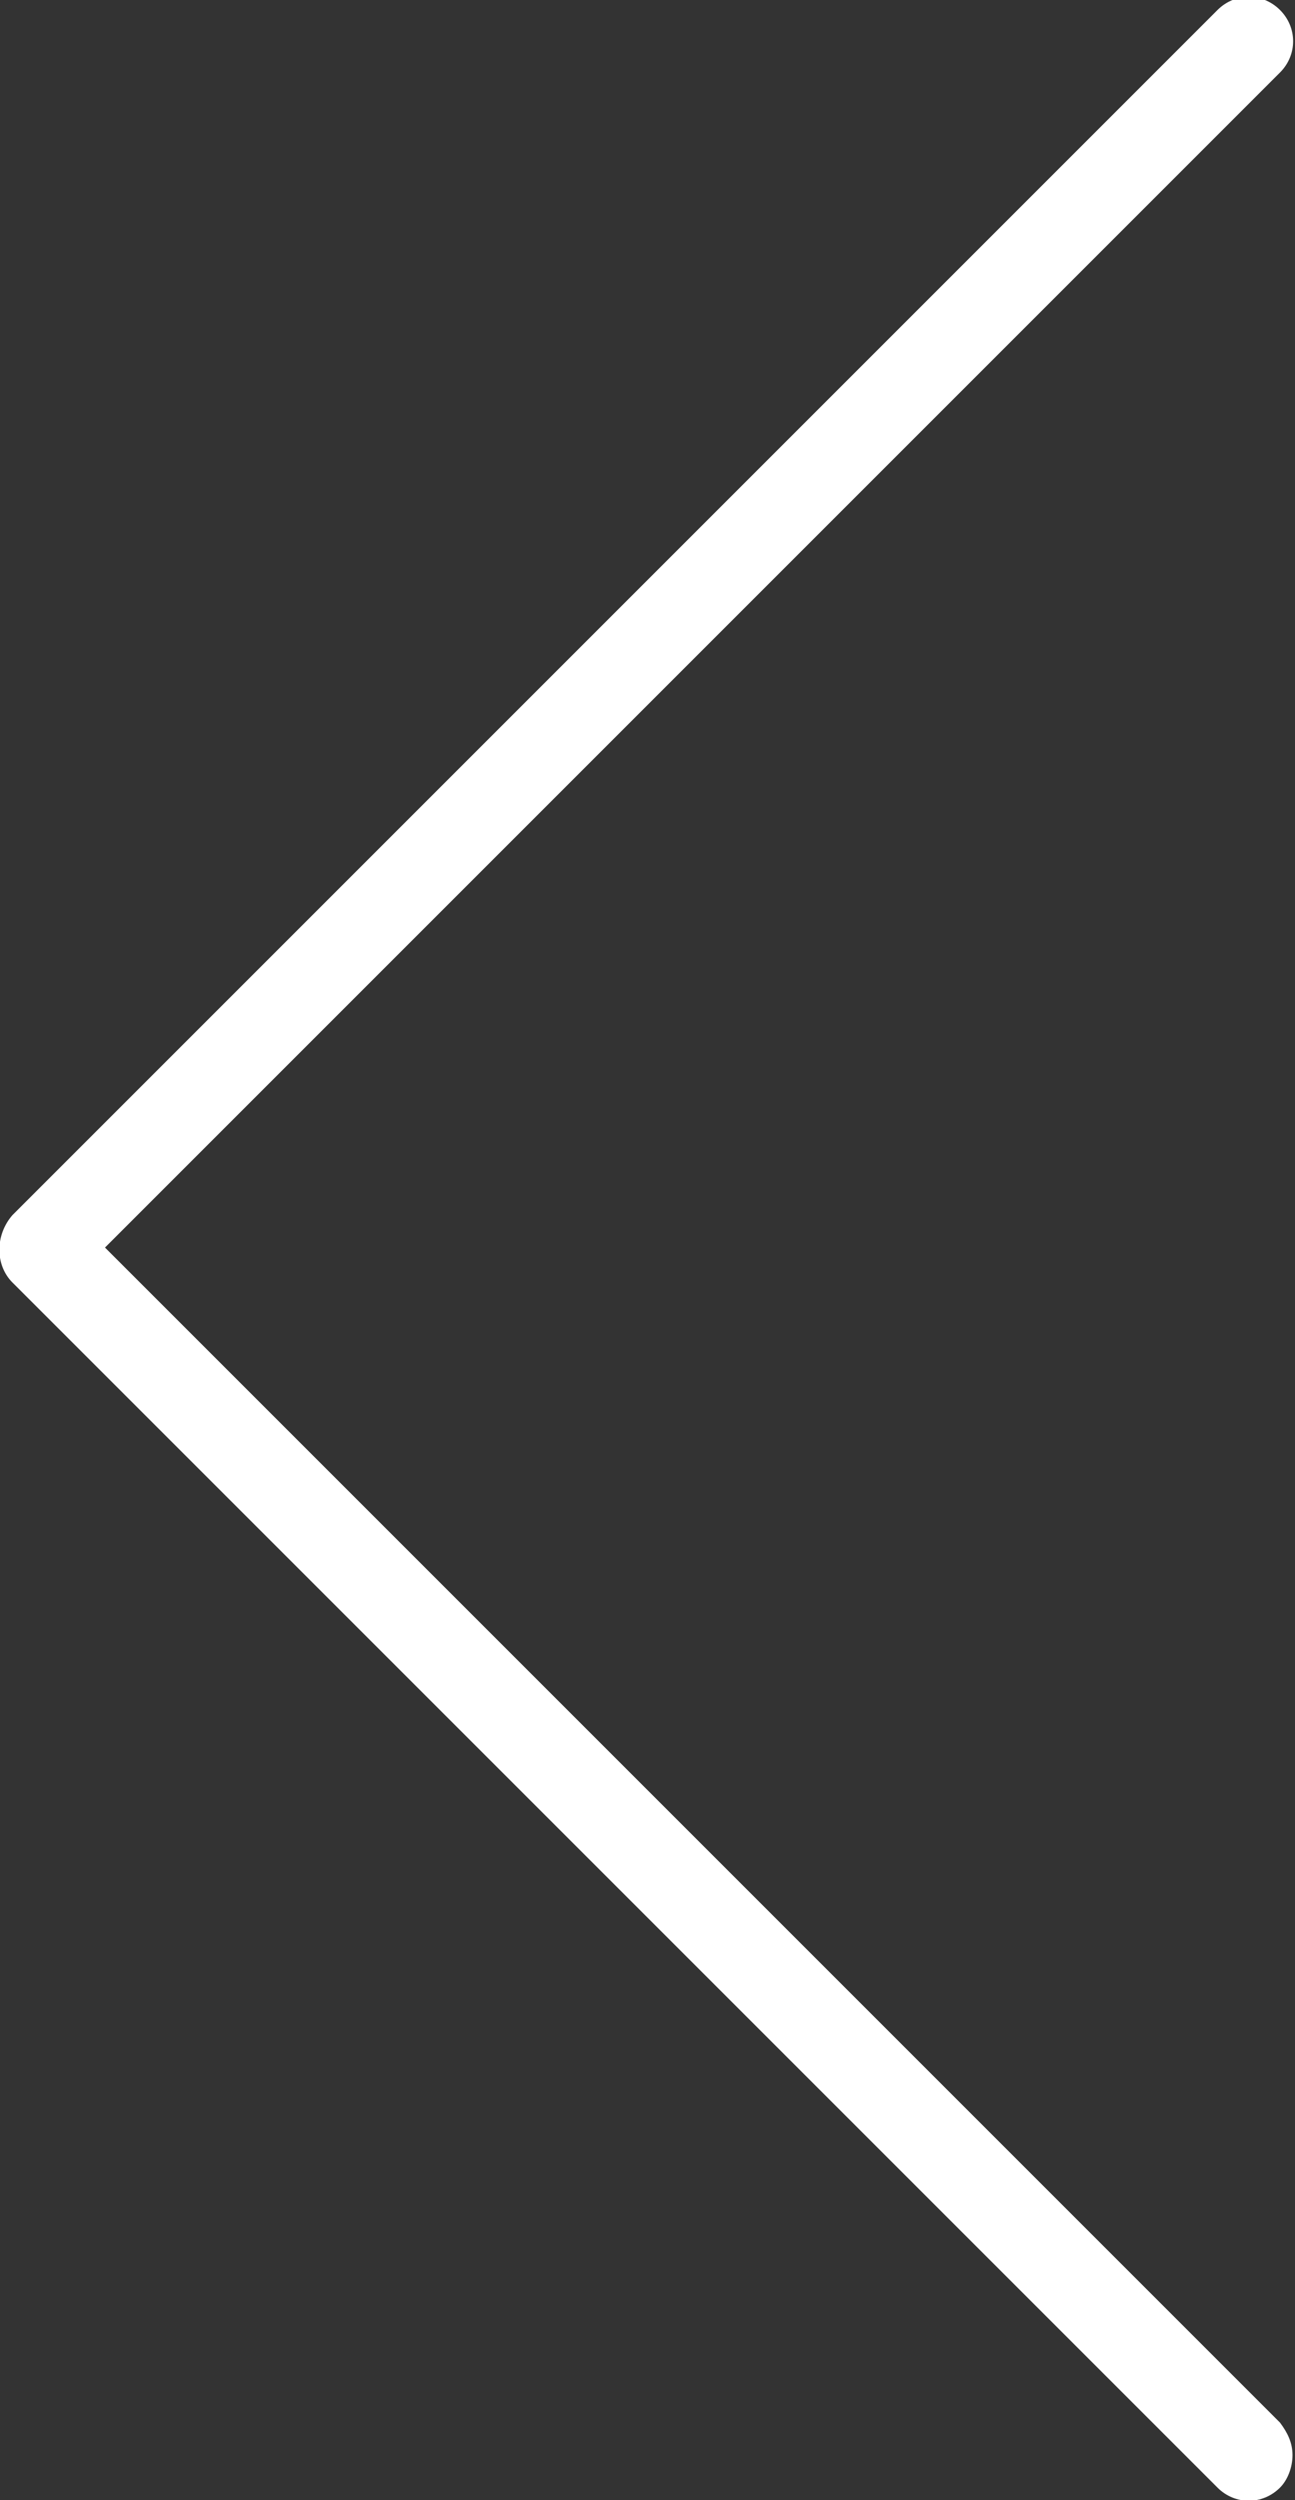 <?xml version="1.0" encoding="utf-8"?>
<!-- Generator: Adobe Illustrator 19.0.0, SVG Export Plug-In . SVG Version: 6.00 Build 0)  -->
<svg version="1.1" id="Livello_1" xmlns="http://www.w3.org/2000/svg" xmlns:xlink="http://www.w3.org/1999/xlink" x="0px" y="0px"
	 viewBox="-180.9 207 51.8 100" style="enable-background:new -180.9 207 51.8 100;" xml:space="preserve">
<rect x="-180.9" y="207" width="51.8" height="100" fill="#333333" stroke="none"/>
<style type="text/css">
	.st0{fill:#FFFFFF;}
</style>
<path class="st0" d="M-180.4,258.3l48.2,48.2c0.7,0.7,1.8,0.7,2.5,0c0.3-0.3,0.5-0.8,0.5-1.3s-0.2-0.9-0.5-1.3l-47-47l47-47
	c0.7-0.7,0.7-1.8,0-2.5c-0.7-0.7-1.8-0.7-2.5,0l-48.2,48.2C-181.1,256.4-181.1,257.6-180.4,258.3z"/>
</svg>
